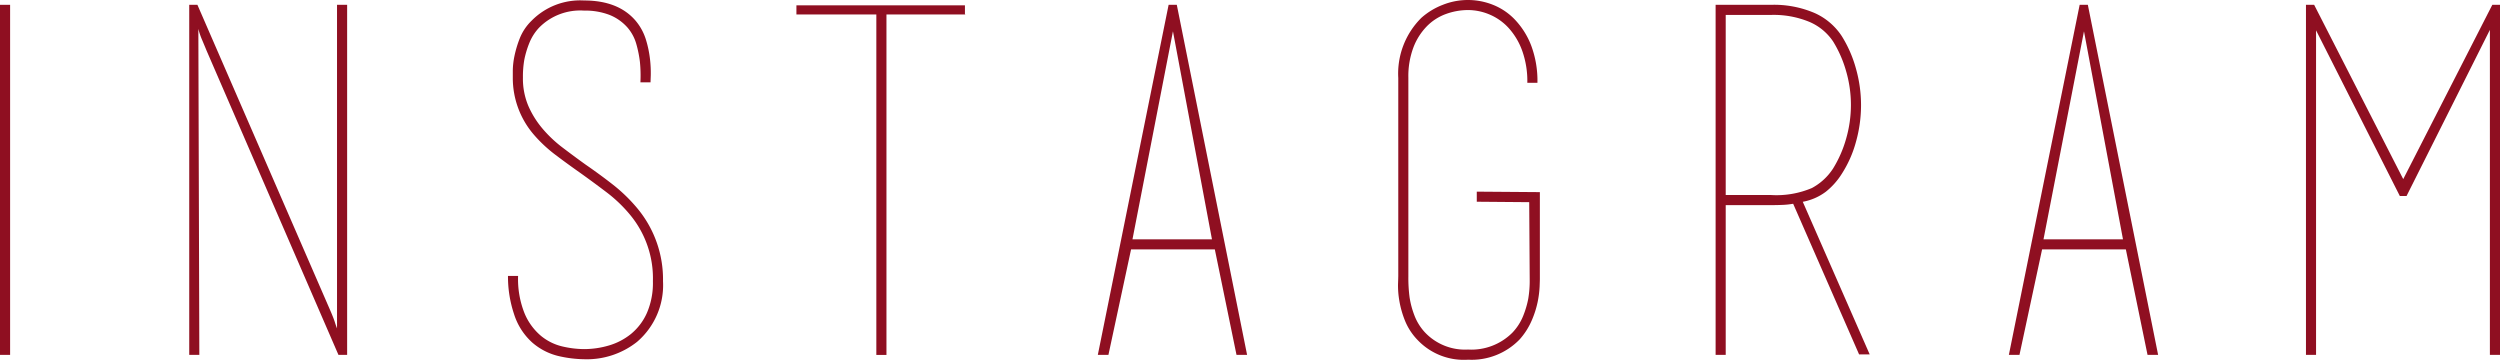 <svg xmlns="http://www.w3.org/2000/svg" width="315.01" height="45.323" viewBox="0 0 315.01 45.323"><g transform="translate(-1242.539 -258.747)"><path d="M1242.539,303.463V259.354h1.274v44.109h-1.274Z" fill="#8f0f21"/><path d="M1267.656,303.463h-1.273V259.354h1.031l16.8,38.648c.242.567.416,1.012.517,1.335s.194.587.274.789V259.354h1.275v44.109h-1.095l-16.62-38.345c-.08-.2-.254-.617-.517-1.244a9.229,9.229,0,0,1-.516-1.487Zm-.424-44.109h0Zm18.625,44.109h0Z" fill="#8f0f21"/><path d="M1309.58,301.886a8.09,8.09,0,0,1-2.275-3.58,14.864,14.864,0,0,1-.758-4.793h1.273a11.606,11.606,0,0,0,.821,4.732,7.449,7.449,0,0,0,2.062,2.821,6.6,6.6,0,0,0,2.7,1.335,12.23,12.23,0,0,0,2.731.334,11.038,11.038,0,0,0,3.125-.455,8.025,8.025,0,0,0,2.791-1.456,7.221,7.221,0,0,0,2-2.639,9.494,9.494,0,0,0,.758-4.005,12.532,12.532,0,0,0-2.881-8.373,17.751,17.751,0,0,0-2.944-2.821q-1.637-1.243-3.336-2.457-1.639-1.152-3.125-2.276a17.572,17.572,0,0,1-2.7-2.518,10.933,10.933,0,0,1-2.668-7.159v-.94a9.537,9.537,0,0,1,.2-1.79,13.748,13.748,0,0,1,.668-2.245,6.413,6.413,0,0,1,1.5-2.245,8.577,8.577,0,0,1,6.613-2.548q4.306,0,6.492,2.548a6.8,6.8,0,0,1,1.305,2.4,13.568,13.568,0,0,1,.515,2.488,14.96,14.96,0,0,1,.092,2q-.031.82-.031.88h-1.274a17.316,17.316,0,0,0-.06-2.548,14.463,14.463,0,0,0-.455-2.276,5.413,5.413,0,0,0-1.123-2.093,5.975,5.975,0,0,0-2.244-1.577,8.5,8.5,0,0,0-3.217-.546,7.266,7.266,0,0,0-5.643,2.123,6.192,6.192,0,0,0-1.273,2,11.862,11.862,0,0,0-.608,2.032,12.231,12.231,0,0,0-.181,2.275,8.84,8.84,0,0,0,.67,3.55,11.525,11.525,0,0,0,1.765,2.852,15.838,15.838,0,0,0,2.526,2.4q1.432,1.092,2.953,2.184,1.767,1.215,3.471,2.548a20.267,20.267,0,0,1,3.1,3.034,13.978,13.978,0,0,1,3.166,9.1,9.4,9.4,0,0,1-3.277,7.645,10.194,10.194,0,0,1-6.674,2.184,15.047,15.047,0,0,1-3.186-.394A7.779,7.779,0,0,1,1309.58,301.886Z" fill="#8f0f21"/><path d="M1352.961,260.567h-10.07v-1.152h21.234v1.213l.061-.061h-9.95v42.9h-1.275Z" fill="#8f0f21"/><path d="M1399.678,303.463h-1.334l-2.731-13.287h-10.556l-2.852,13.287h-1.336l8.92-44.109h1.031ZM1395.25,288.9l-4.914-26.21-5.1,26.21Zm-5.158-29.547h0Z" fill="#8f0f21"/><path d="M1428.619,284.166v-1.271l7.949.061v10.952c0,.122-.011.447-.031.975a12.844,12.844,0,0,1-.242,1.885,11.973,11.973,0,0,1-.758,2.373,8.8,8.8,0,0,1-1.517,2.373,8.413,8.413,0,0,1-6.493,2.556,8.026,8.026,0,0,1-6.371-2.488,7.585,7.585,0,0,1-1.607-2.487,12.114,12.114,0,0,1-.7-2.518,10.94,10.94,0,0,1-.153-2.033c.02-.566.031-.91.031-1.031V268.576a9.887,9.887,0,0,1,2.913-7.584,8.838,8.838,0,0,1,2.7-1.638,8.532,8.532,0,0,1,6.25-.028,7.745,7.745,0,0,1,2.82,1.881,9.848,9.848,0,0,1,2.063,3.273,12.663,12.663,0,0,1,.789,4.7h-1.274a11.342,11.342,0,0,0-.668-4.1,8.61,8.61,0,0,0-1.728-2.851,6.879,6.879,0,0,0-2.4-1.669,7.01,7.01,0,0,0-2.67-.546,8.167,8.167,0,0,0-2.759.486,6.451,6.451,0,0,0-2.428,1.55,7.76,7.76,0,0,0-1.7,2.673,10.314,10.314,0,0,0-.637,3.8v25.093a18.694,18.694,0,0,0,.152,2.583,10.872,10.872,0,0,0,.606,2.278,6.544,6.544,0,0,0,1.365,2.187,6.946,6.946,0,0,0,5.4,2.127,7.3,7.3,0,0,0,5.582-2.124,6.649,6.649,0,0,0,1.366-2.124,11.562,11.562,0,0,0,.636-2.153,13.636,13.636,0,0,0,.182-2.4v-.06l-.061-9.709Z" fill="#8f0f21"/><path d="M1468.543,284.412a10.082,10.082,0,0,1-1.365.151q-.7.032-1.487.031h-5.705v18.869h-1.273V259.354h6.978a12.992,12.992,0,0,1,5.491,1.031,7.968,7.968,0,0,1,3.427,2.912,15.3,15.3,0,0,1,1.789,4.1,16.87,16.87,0,0,1,.639,4.581,17.085,17.085,0,0,1-.639,4.641,14.352,14.352,0,0,1-1.789,4.035,8.955,8.955,0,0,1-2,2.245,6.891,6.891,0,0,1-2.912,1.274Zm4.975-4.438a14.72,14.72,0,0,0,1.638-3.742,15.423,15.423,0,0,0,.606-4.289,15.212,15.212,0,0,0-.606-4.228,14.736,14.736,0,0,0-1.638-3.742,6.8,6.8,0,0,0-2.973-2.463,11.759,11.759,0,0,0-4.854-.882h-5.705V283.32h5.705a11.391,11.391,0,0,0,5.157-.882A7.261,7.261,0,0,0,1473.518,279.974Zm-3.823,4.2,8.434,19.233h-1.336l-8.311-18.99Z" fill="#8f0f21"/><path d="M1514.471,303.463h-1.334l-2.731-13.287H1499.85L1497,303.463h-1.336l8.92-44.109h1.031Zm-4.428-14.562-4.914-26.21-5.1,26.21Zm-5.158-29.547h0Z" fill="#8f0f21"/><path d="M1534.371,262.569v40.894H1533.1V259.354h1.031l11.225,21.963,11.224-21.963h.971v44.109h-1.276V262.509l-10.5,20.932h-.849Zm-.424-3.215h0Zm22.752,0h0Z" fill="#8f0f21"/></g></svg>